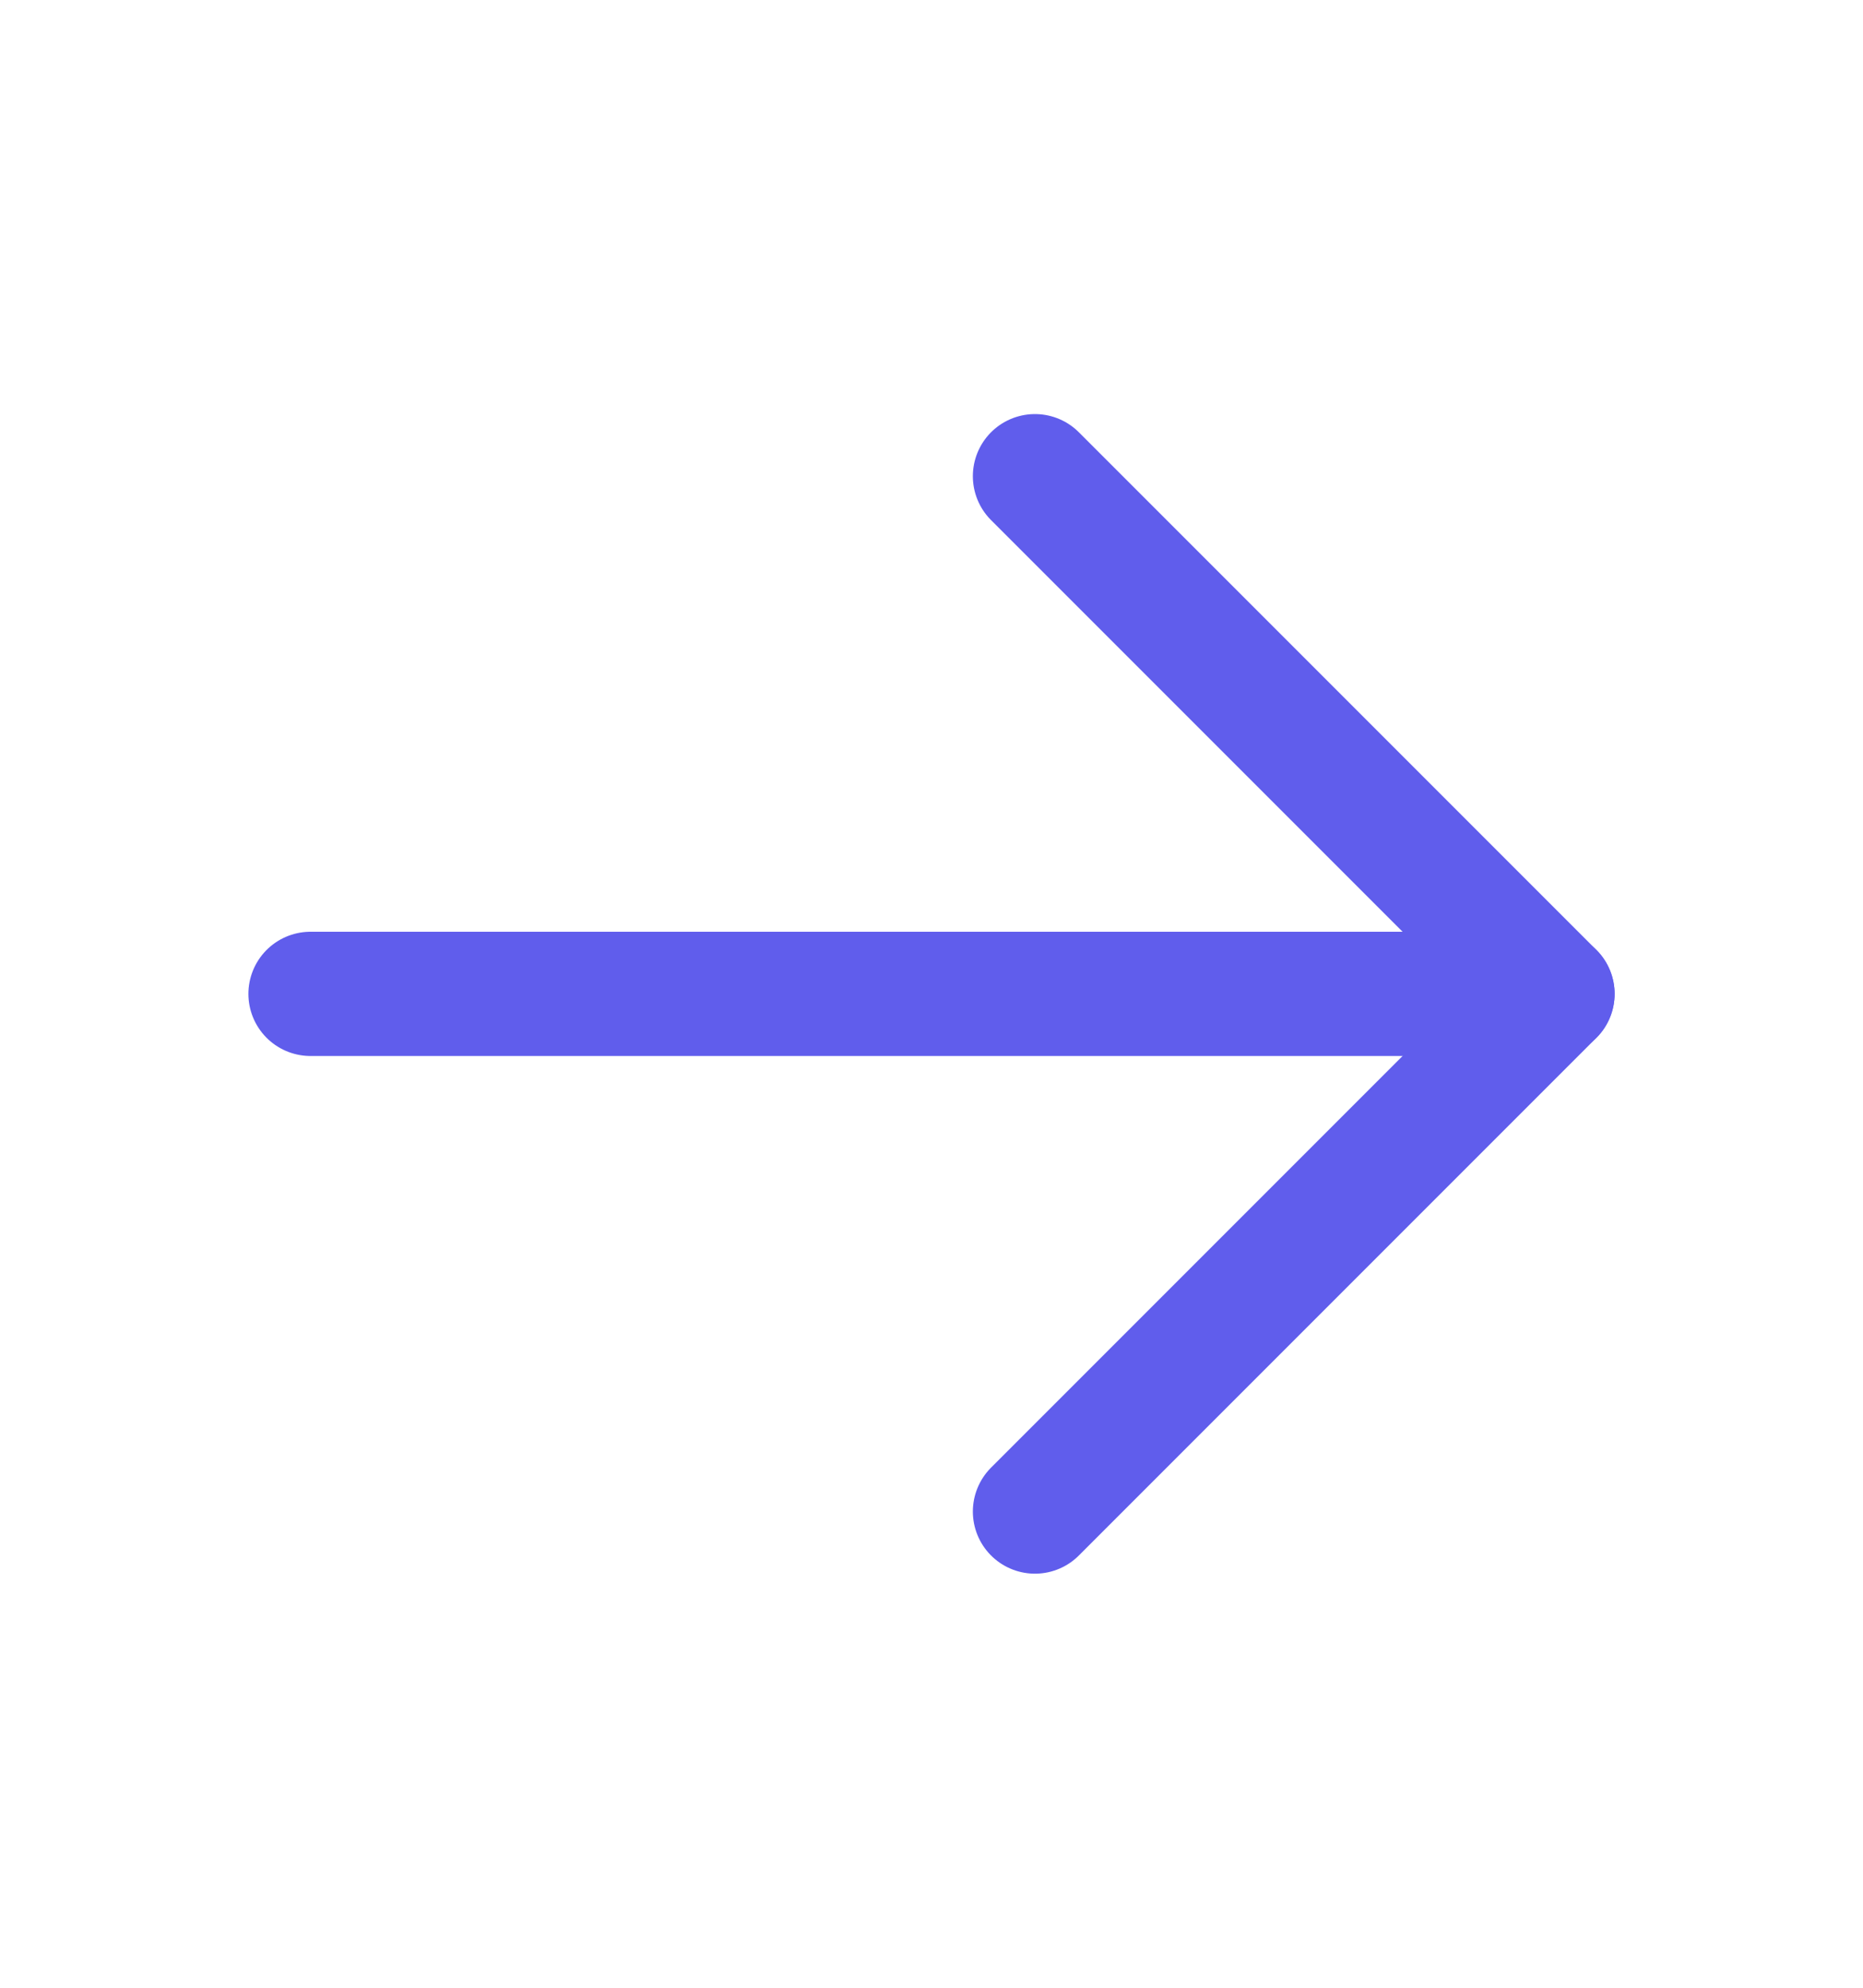 <svg width="15" height="16" viewBox="0 0 15 16" fill="none" xmlns="http://www.w3.org/2000/svg">
<path d="M2.5 8H12.5" stroke="#605DEC" stroke-linecap="round" stroke-linejoin="round"/>
<path d="M8.333 3.833L12.5 8L8.333 12.167" stroke="#605DEC" stroke-linecap="round" stroke-linejoin="round"/>
</svg>
